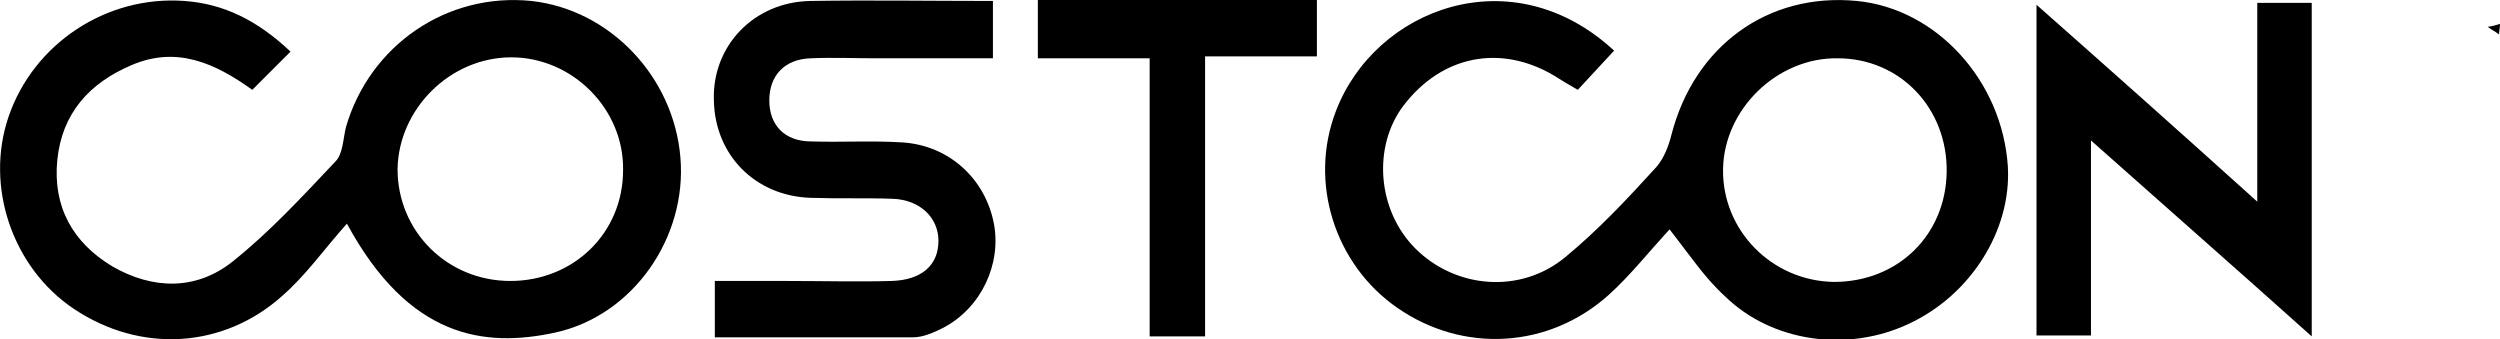 <?xml version="1.0" encoding="utf-8"?>
<!-- Generator: Adobe Illustrator 21.0.2, SVG Export Plug-In . SVG Version: 6.00 Build 0)  -->
<svg version="1.1" id="Layer_1" xmlns="http://www.w3.org/2000/svg" xmlns:xlink="http://www.w3.org/1999/xlink" x="0px" y="0px"
	 viewBox="0 0 261.6 35.5" style="enable-background:new 0 0 261.6 35.5;" xml:space="preserve">
<style type="text/css">
	.st0{clip-path:url(#SVGID_2_);}
	.st1{clip-path:url(#SVGID_4_);}
</style>
<g>
	<defs>
		<rect id="SVGID_1_" width="261.6" height="35.5"/>
	</defs>
	<clipPath id="SVGID_2_">
		<use xlink:href="#SVGID_1_"  style="overflow:visible;"/>
	</clipPath>
	<path class="st0" d="M53.4,29.4c6.6,0,11.8-5,11.8-11.6C65.3,11.4,59.9,6,53.5,6c-6.4,0-11.8,5.4-11.9,11.7
		C41.6,24.2,46.8,29.4,53.4,29.4 M30.4,5.4c-1.5,1.5-2.7,2.7-4,4c-3.9-2.8-7.9-4.6-12.6-2.6c-4.5,1.9-7.3,5.1-7.8,9.9
		c-0.5,4.9,1.6,8.7,5.8,11.2c4.2,2.4,8.7,2.5,12.5-0.5c3.9-3.1,7.3-6.8,10.8-10.5c0.8-0.8,0.8-2.4,1.1-3.6
		C38.7,4.7,46.8-0.8,55.6,0.1C63.8,1,70.5,8,71.2,16.5c0.7,8.3-4.9,16.5-13.1,18.3c-7.4,1.6-15.3,0.6-21.8-11.4
		c-2.4,2.7-4.3,5.4-6.7,7.5c-6.2,5.6-14.9,6.1-21.9,1.4c-6.4-4.3-9.3-12.8-6.8-20.1C3.5,4.6,11.1-0.5,19.3,0.1
		C23.4,0.4,26.9,2.1,30.4,5.4"/>
	<path class="st0" d="M203.7,18c0.1-6.7-4.9-11.9-11.4-11.9c-6.3-0.1-11.9,5.3-12,11.6c-0.1,6.4,5.1,11.7,11.6,11.8
		C198.6,29.5,203.6,24.6,203.7,18 M174.7,24c-2.2,2.4-4.1,4.8-6.3,6.8c-6.3,5.7-15.3,6.2-22.2,1.4c-6.5-4.5-9.3-13.1-6.4-20.6
		c4.1-10.7,18.4-16.2,29.1-6.3c-1.2,1.3-2.4,2.6-3.8,4.1c-0.9-0.5-1.7-1-2.5-1.5c-5.6-3.3-11.7-2.1-15.7,3.1c-3.3,4.3-2.8,11,1.2,15
		c4.2,4.2,11,4.8,15.7,0.9c3.4-2.8,6.5-6.1,9.5-9.4c0.8-0.9,1.3-2.2,1.6-3.4c2.4-9.3,10.1-14.9,19.4-14c8.3,0.8,15.2,8.3,15.8,17.3
		c0.4,6.7-3.9,13.5-10.4,16.5c-6.4,3-14.3,1.9-19.2-2.9C178.4,29.1,176.9,26.8,174.7,24"/>
	<path class="st0" d="M74.8,35.3v-5.9c2.6,0,5.2,0,7.7,0c3.6,0,7.2,0.1,10.8,0c3.2-0.1,4.9-1.7,4.9-4.2c0-2.4-1.9-4.3-4.8-4.4
		c-2.9-0.1-5.7,0-8.6-0.1c-5.8-0.2-10-4.5-10.1-10.2C74.5,4.8,78.9,0.2,84.8,0.1c6.3-0.1,12.6,0,19.1,0v6c-4,0-8.1,0-12.2,0
		c-2.3,0-4.6-0.1-6.9,0c-2.7,0.1-4.3,1.8-4.3,4.4c0,2.6,1.6,4.3,4.4,4.3c3.2,0.1,6.3-0.1,9.5,0.1c4.9,0.3,8.7,3.8,9.6,8.5
		c0.8,4.2-1.3,8.8-5.3,10.9c-1,0.5-2.1,1-3.2,1C88.7,35.3,81.8,35.3,74.8,35.3"/>
	<path class="st0" d="M236.2,21.1V0.3h5.7v34.9c-7.7-6.9-15-13.3-23.1-20.5v20.4h-5.7V0.5C220.8,7.3,228.1,13.8,236.2,21.1"/>
</g>
<polygon points="123.1,0 108.6,0 108.6,6.1 120.3,6.1 120.3,35.2 126.1,35.2 126.1,5.9 137.8,5.9 137.8,0 "/>
<g>
	<defs>
		<rect id="SVGID_3_" width="261.6" height="35.5"/>
	</defs>
	<clipPath id="SVGID_4_">
		<use xlink:href="#SVGID_3_"  style="overflow:visible;"/>
	</clipPath>
	<path class="st1" d="M261.6,2.5c0,0.4-0.1,0.8-0.1,1.1c-0.4-0.3-0.8-0.5-1.2-0.8C260.7,2.8,261.2,2.6,261.6,2.5"/>
</g>
</svg>
